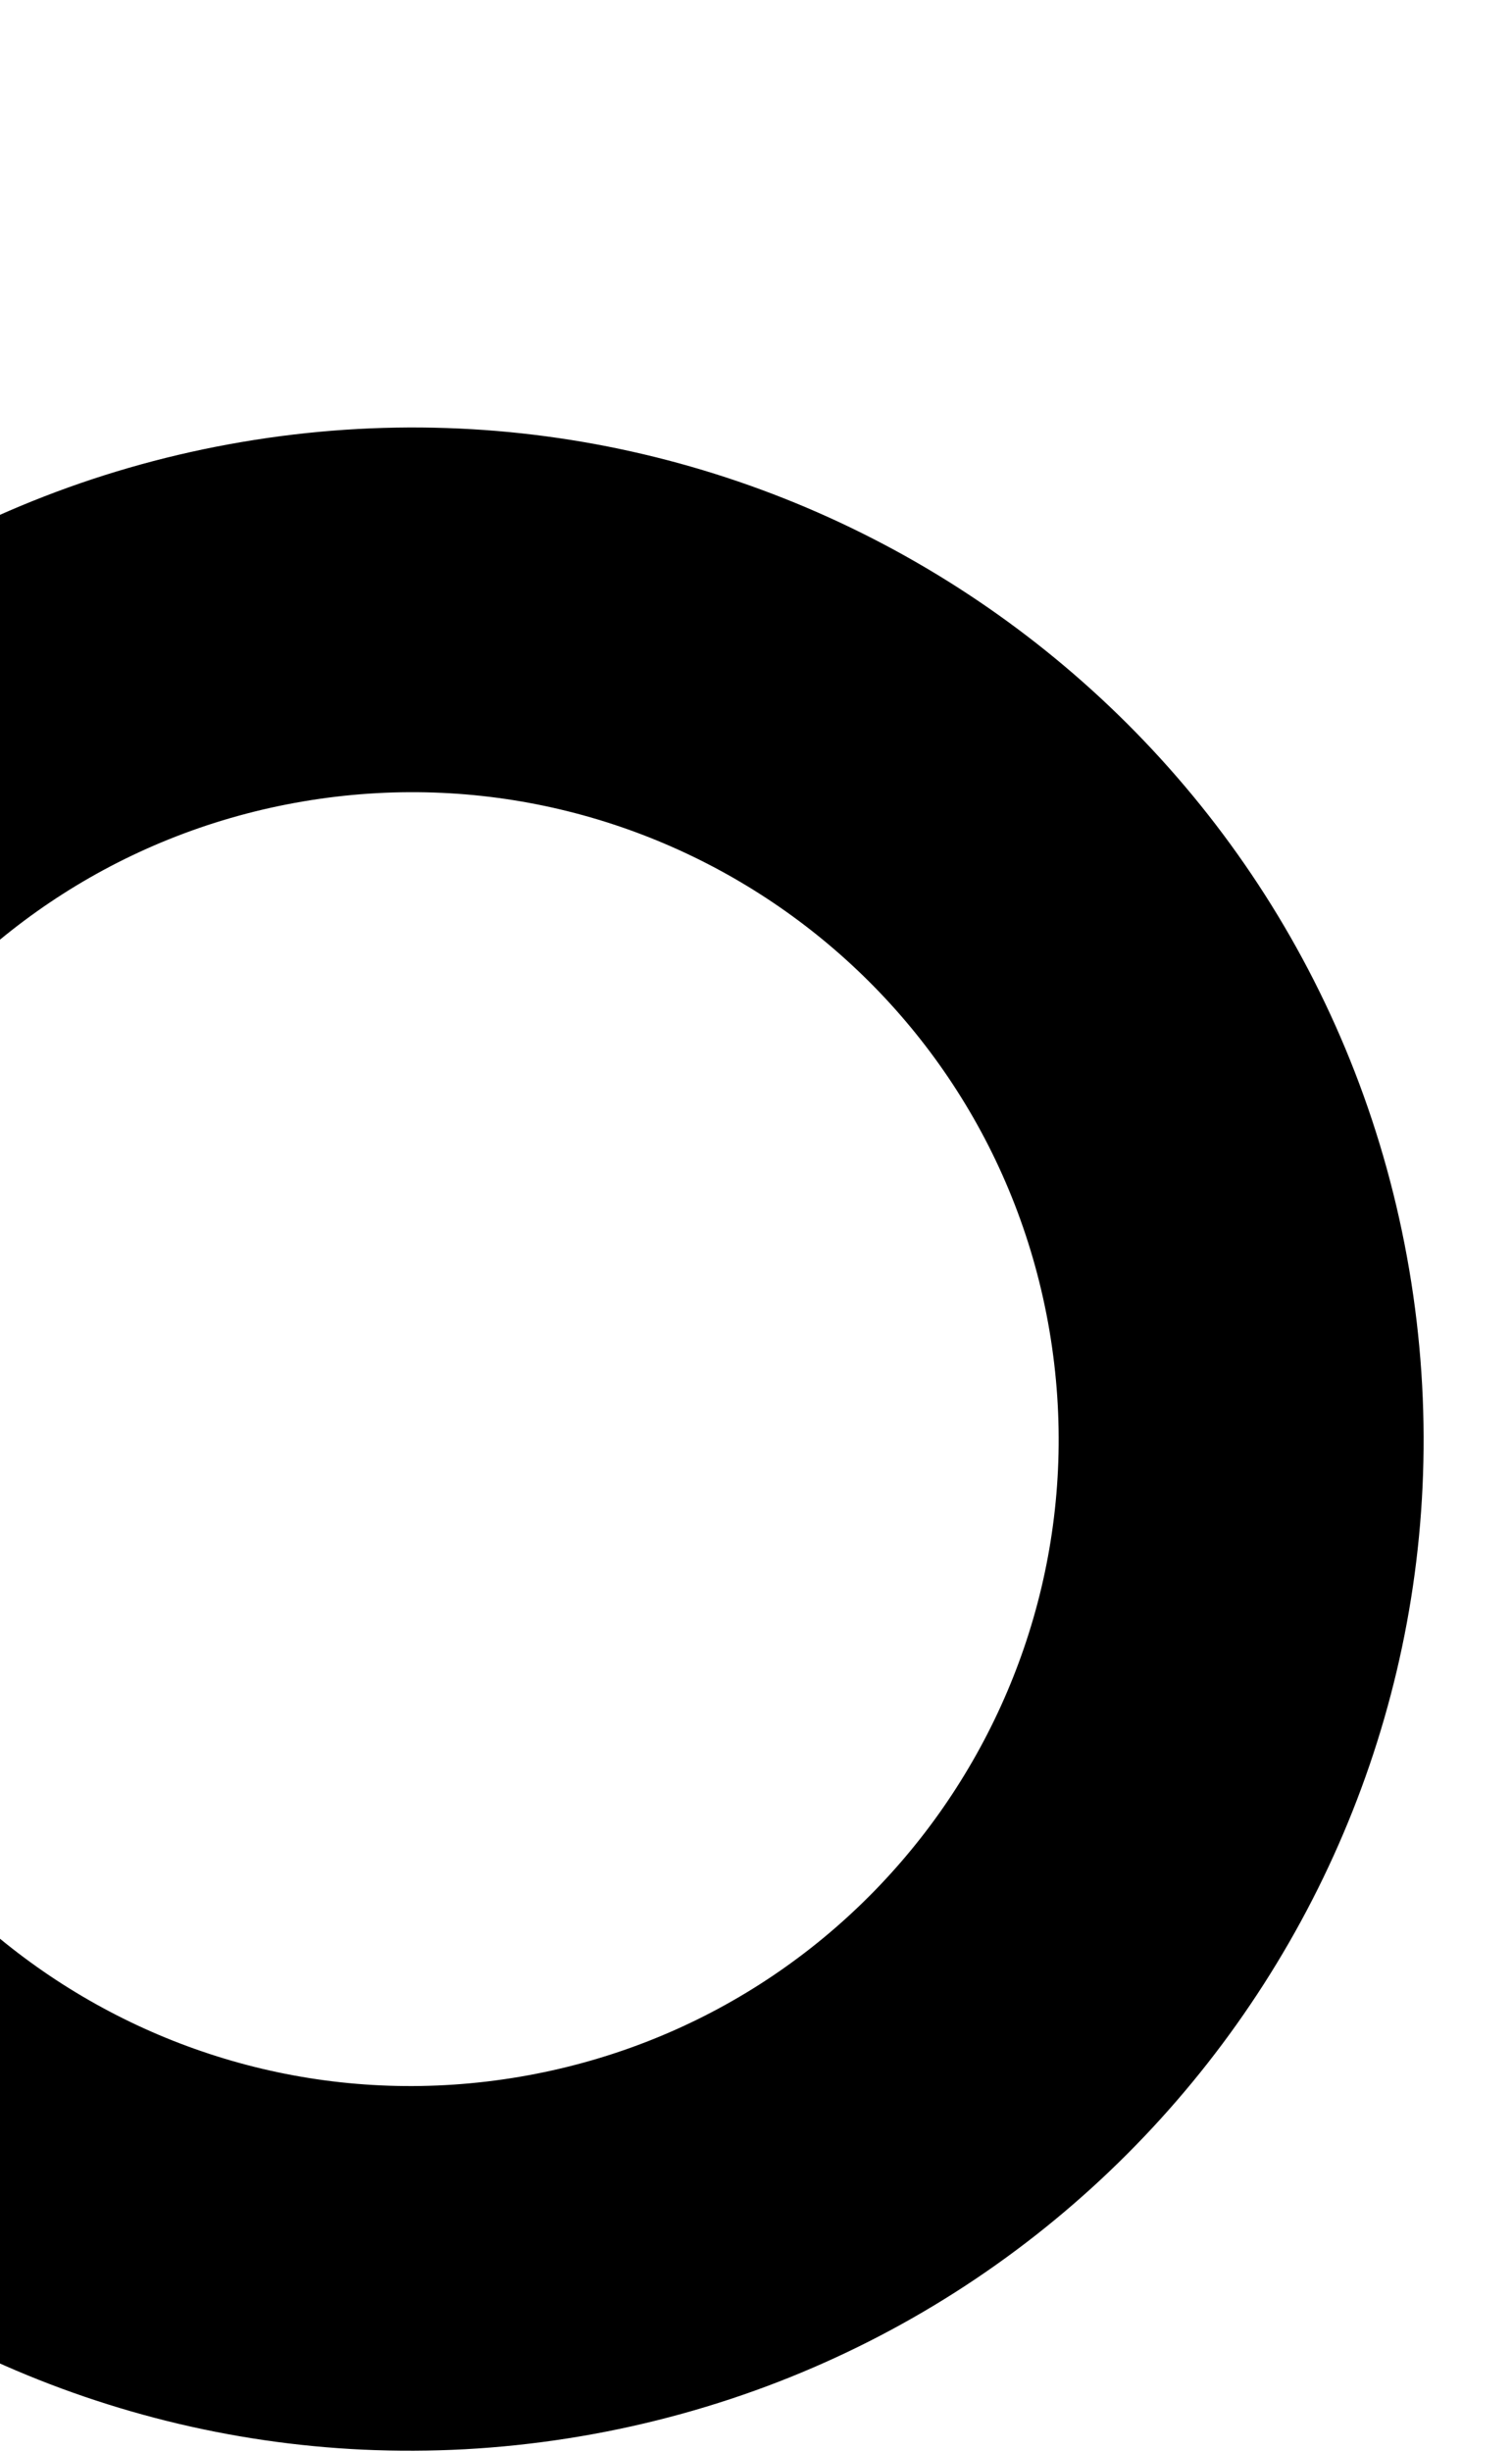 <svg width="723" height="1172" viewBox="0 0 723 1172" fill="none" xmlns="http://www.w3.org/2000/svg">
<path d="M248.445 992.777C79.912 1021.4 -79.879 908.122 -108.469 739.763C-137.059 571.404 -23.62 411.73 144.914 383.111C313.447 354.491 473.238 467.765 501.828 636.124C530.418 804.484 416.979 964.157 248.445 992.777ZM115.732 211.268C-147.752 256.012 -325.187 505.763 -280.489 768.975C-235.791 1032.19 14.143 1209.36 277.627 1164.62C541.111 1119.88 718.561 870.214 673.848 606.913C629.135 343.611 379.306 166.509 115.732 211.268Z" fill="#000000" />>
</svg>
